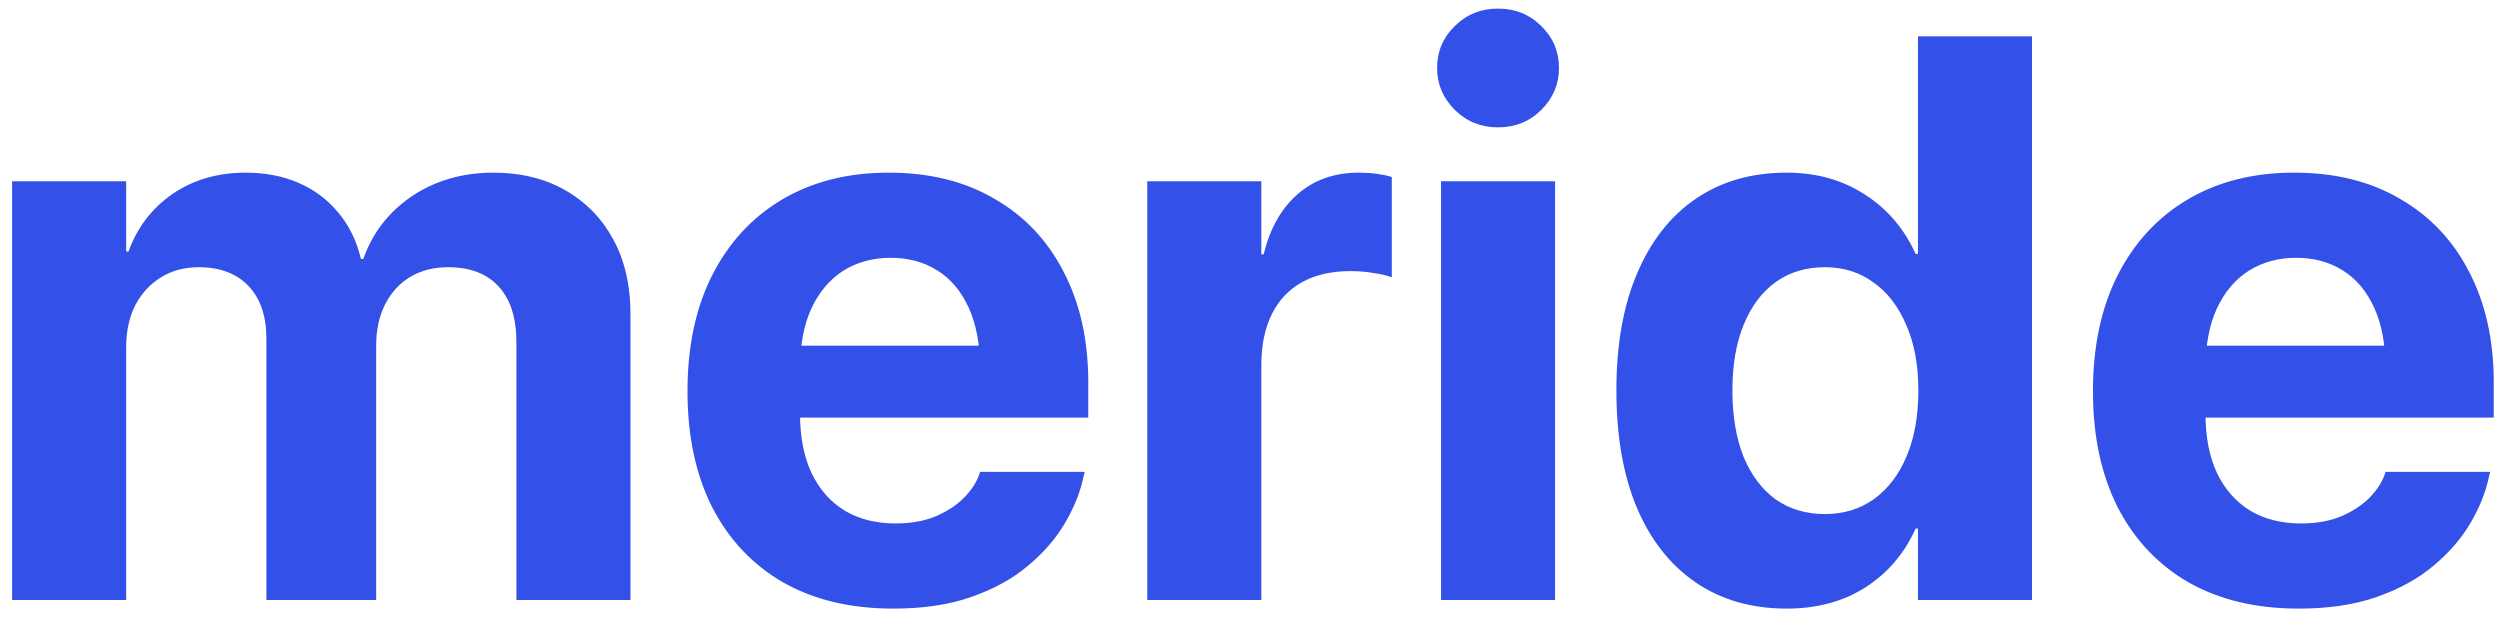 <svg width="100" height="25" viewBox="0 0 100 25" fill="none" xmlns="http://www.w3.org/2000/svg">
<path d="M0.484 24V7.25H5.047V10.062H5.141C5.484 9.104 6.068 8.339 6.891 7.766C7.724 7.193 8.703 6.906 9.828 6.906C10.609 6.906 11.312 7.042 11.938 7.312C12.562 7.583 13.088 7.974 13.516 8.484C13.953 8.995 14.26 9.62 14.438 10.359H14.531C14.781 9.651 15.156 9.042 15.656 8.531C16.167 8.01 16.766 7.609 17.453 7.328C18.151 7.047 18.912 6.906 19.734 6.906C20.828 6.906 21.787 7.141 22.609 7.609C23.432 8.078 24.073 8.734 24.531 9.578C24.99 10.422 25.219 11.412 25.219 12.547V24H20.656V13.688C20.656 12.719 20.422 11.979 19.953 11.469C19.484 10.948 18.807 10.688 17.922 10.688C17.349 10.688 16.844 10.818 16.406 11.078C15.979 11.338 15.646 11.703 15.406 12.172C15.167 12.641 15.047 13.188 15.047 13.812V24H10.656V13.547C10.656 12.641 10.417 11.938 9.938 11.438C9.458 10.938 8.797 10.688 7.953 10.688C7.38 10.688 6.875 10.823 6.438 11.094C6 11.365 5.656 11.74 5.406 12.219C5.167 12.698 5.047 13.255 5.047 13.891V24H0.484ZM35.734 24.344C34.026 24.344 32.557 23.995 31.328 23.297C30.099 22.588 29.151 21.583 28.484 20.281C27.828 18.979 27.5 17.438 27.5 15.656V15.641C27.5 13.859 27.828 12.318 28.484 11.016C29.151 9.703 30.083 8.693 31.281 7.984C32.49 7.266 33.911 6.906 35.547 6.906C37.182 6.906 38.594 7.255 39.781 7.953C40.979 8.641 41.901 9.615 42.547 10.875C43.203 12.135 43.531 13.609 43.531 15.297V16.703H29.734V13.828H41.375L39.203 16.516V14.766C39.203 13.787 39.052 12.969 38.75 12.312C38.448 11.646 38.026 11.146 37.484 10.812C36.953 10.479 36.333 10.312 35.625 10.312C34.917 10.312 34.286 10.484 33.734 10.828C33.193 11.172 32.766 11.677 32.453 12.344C32.151 13 32 13.807 32 14.766V16.531C32 17.458 32.151 18.25 32.453 18.906C32.766 19.562 33.208 20.068 33.781 20.422C34.354 20.766 35.036 20.938 35.828 20.938C36.453 20.938 36.995 20.838 37.453 20.641C37.911 20.443 38.286 20.193 38.578 19.891C38.87 19.588 39.068 19.281 39.172 18.969L39.203 18.875H43.391L43.344 19.047C43.219 19.662 42.974 20.281 42.609 20.906C42.245 21.531 41.75 22.104 41.125 22.625C40.51 23.146 39.755 23.562 38.859 23.875C37.974 24.188 36.932 24.344 35.734 24.344ZM45.891 24V7.25H50.453V10.172H50.547C50.797 9.141 51.25 8.339 51.906 7.766C52.562 7.193 53.38 6.906 54.359 6.906C54.609 6.906 54.849 6.922 55.078 6.953C55.307 6.984 55.505 7.026 55.672 7.078V11.094C55.484 11.021 55.245 10.963 54.953 10.922C54.661 10.87 54.349 10.844 54.016 10.844C53.266 10.844 52.625 10.99 52.094 11.281C51.562 11.573 51.156 12 50.875 12.562C50.594 13.125 50.453 13.812 50.453 14.625V24H45.891ZM57.641 24V7.25H62.203V24H57.641ZM59.922 5.094C59.234 5.094 58.656 4.859 58.188 4.391C57.719 3.922 57.484 3.365 57.484 2.719C57.484 2.062 57.719 1.505 58.188 1.047C58.656 0.578 59.234 0.344 59.922 0.344C60.609 0.344 61.188 0.578 61.656 1.047C62.125 1.505 62.359 2.062 62.359 2.719C62.359 3.365 62.125 3.922 61.656 4.391C61.188 4.859 60.609 5.094 59.922 5.094ZM71.469 24.344C70.062 24.344 68.849 23.995 67.828 23.297C66.807 22.599 66.021 21.599 65.469 20.297C64.927 18.995 64.656 17.438 64.656 15.625V15.609C64.656 13.787 64.932 12.229 65.484 10.938C66.037 9.635 66.818 8.641 67.828 7.953C68.849 7.255 70.062 6.906 71.469 6.906C72.656 6.906 73.698 7.198 74.594 7.781C75.49 8.354 76.167 9.146 76.625 10.156H76.719V1.453H81.281V24H76.719V21.141H76.625C76.177 22.141 75.505 22.927 74.609 23.5C73.724 24.062 72.677 24.344 71.469 24.344ZM73 20.562C73.74 20.562 74.391 20.365 74.953 19.969C75.516 19.562 75.953 18.99 76.266 18.25C76.578 17.51 76.734 16.635 76.734 15.625V15.609C76.734 14.599 76.573 13.729 76.25 13C75.938 12.26 75.5 11.693 74.938 11.297C74.385 10.891 73.74 10.688 73 10.688C72.24 10.688 71.583 10.885 71.031 11.281C70.479 11.677 70.052 12.245 69.75 12.984C69.448 13.713 69.297 14.588 69.297 15.609V15.625C69.297 16.635 69.443 17.51 69.734 18.25C70.037 18.99 70.463 19.562 71.016 19.969C71.578 20.365 72.24 20.562 73 20.562ZM91.953 24.344C90.245 24.344 88.776 23.995 87.547 23.297C86.318 22.588 85.37 21.583 84.703 20.281C84.047 18.979 83.719 17.438 83.719 15.656V15.641C83.719 13.859 84.047 12.318 84.703 11.016C85.37 9.703 86.302 8.693 87.5 7.984C88.708 7.266 90.13 6.906 91.766 6.906C93.401 6.906 94.812 7.255 96 7.953C97.198 8.641 98.12 9.615 98.766 10.875C99.422 12.135 99.75 13.609 99.75 15.297V16.703H85.953V13.828H97.594L95.422 16.516V14.766C95.422 13.787 95.271 12.969 94.969 12.312C94.667 11.646 94.245 11.146 93.703 10.812C93.172 10.479 92.552 10.312 91.844 10.312C91.135 10.312 90.505 10.484 89.953 10.828C89.412 11.172 88.984 11.677 88.672 12.344C88.37 13 88.219 13.807 88.219 14.766V16.531C88.219 17.458 88.37 18.25 88.672 18.906C88.984 19.562 89.427 20.068 90 20.422C90.573 20.766 91.255 20.938 92.047 20.938C92.672 20.938 93.213 20.838 93.672 20.641C94.13 20.443 94.505 20.193 94.797 19.891C95.088 19.588 95.287 19.281 95.391 18.969L95.422 18.875H99.609L99.562 19.047C99.438 19.662 99.193 20.281 98.828 20.906C98.463 21.531 97.969 22.104 97.344 22.625C96.729 23.146 95.974 23.562 95.078 23.875C94.193 24.188 93.151 24.344 91.953 24.344Z" fill="#3350E8"/>
</svg>
